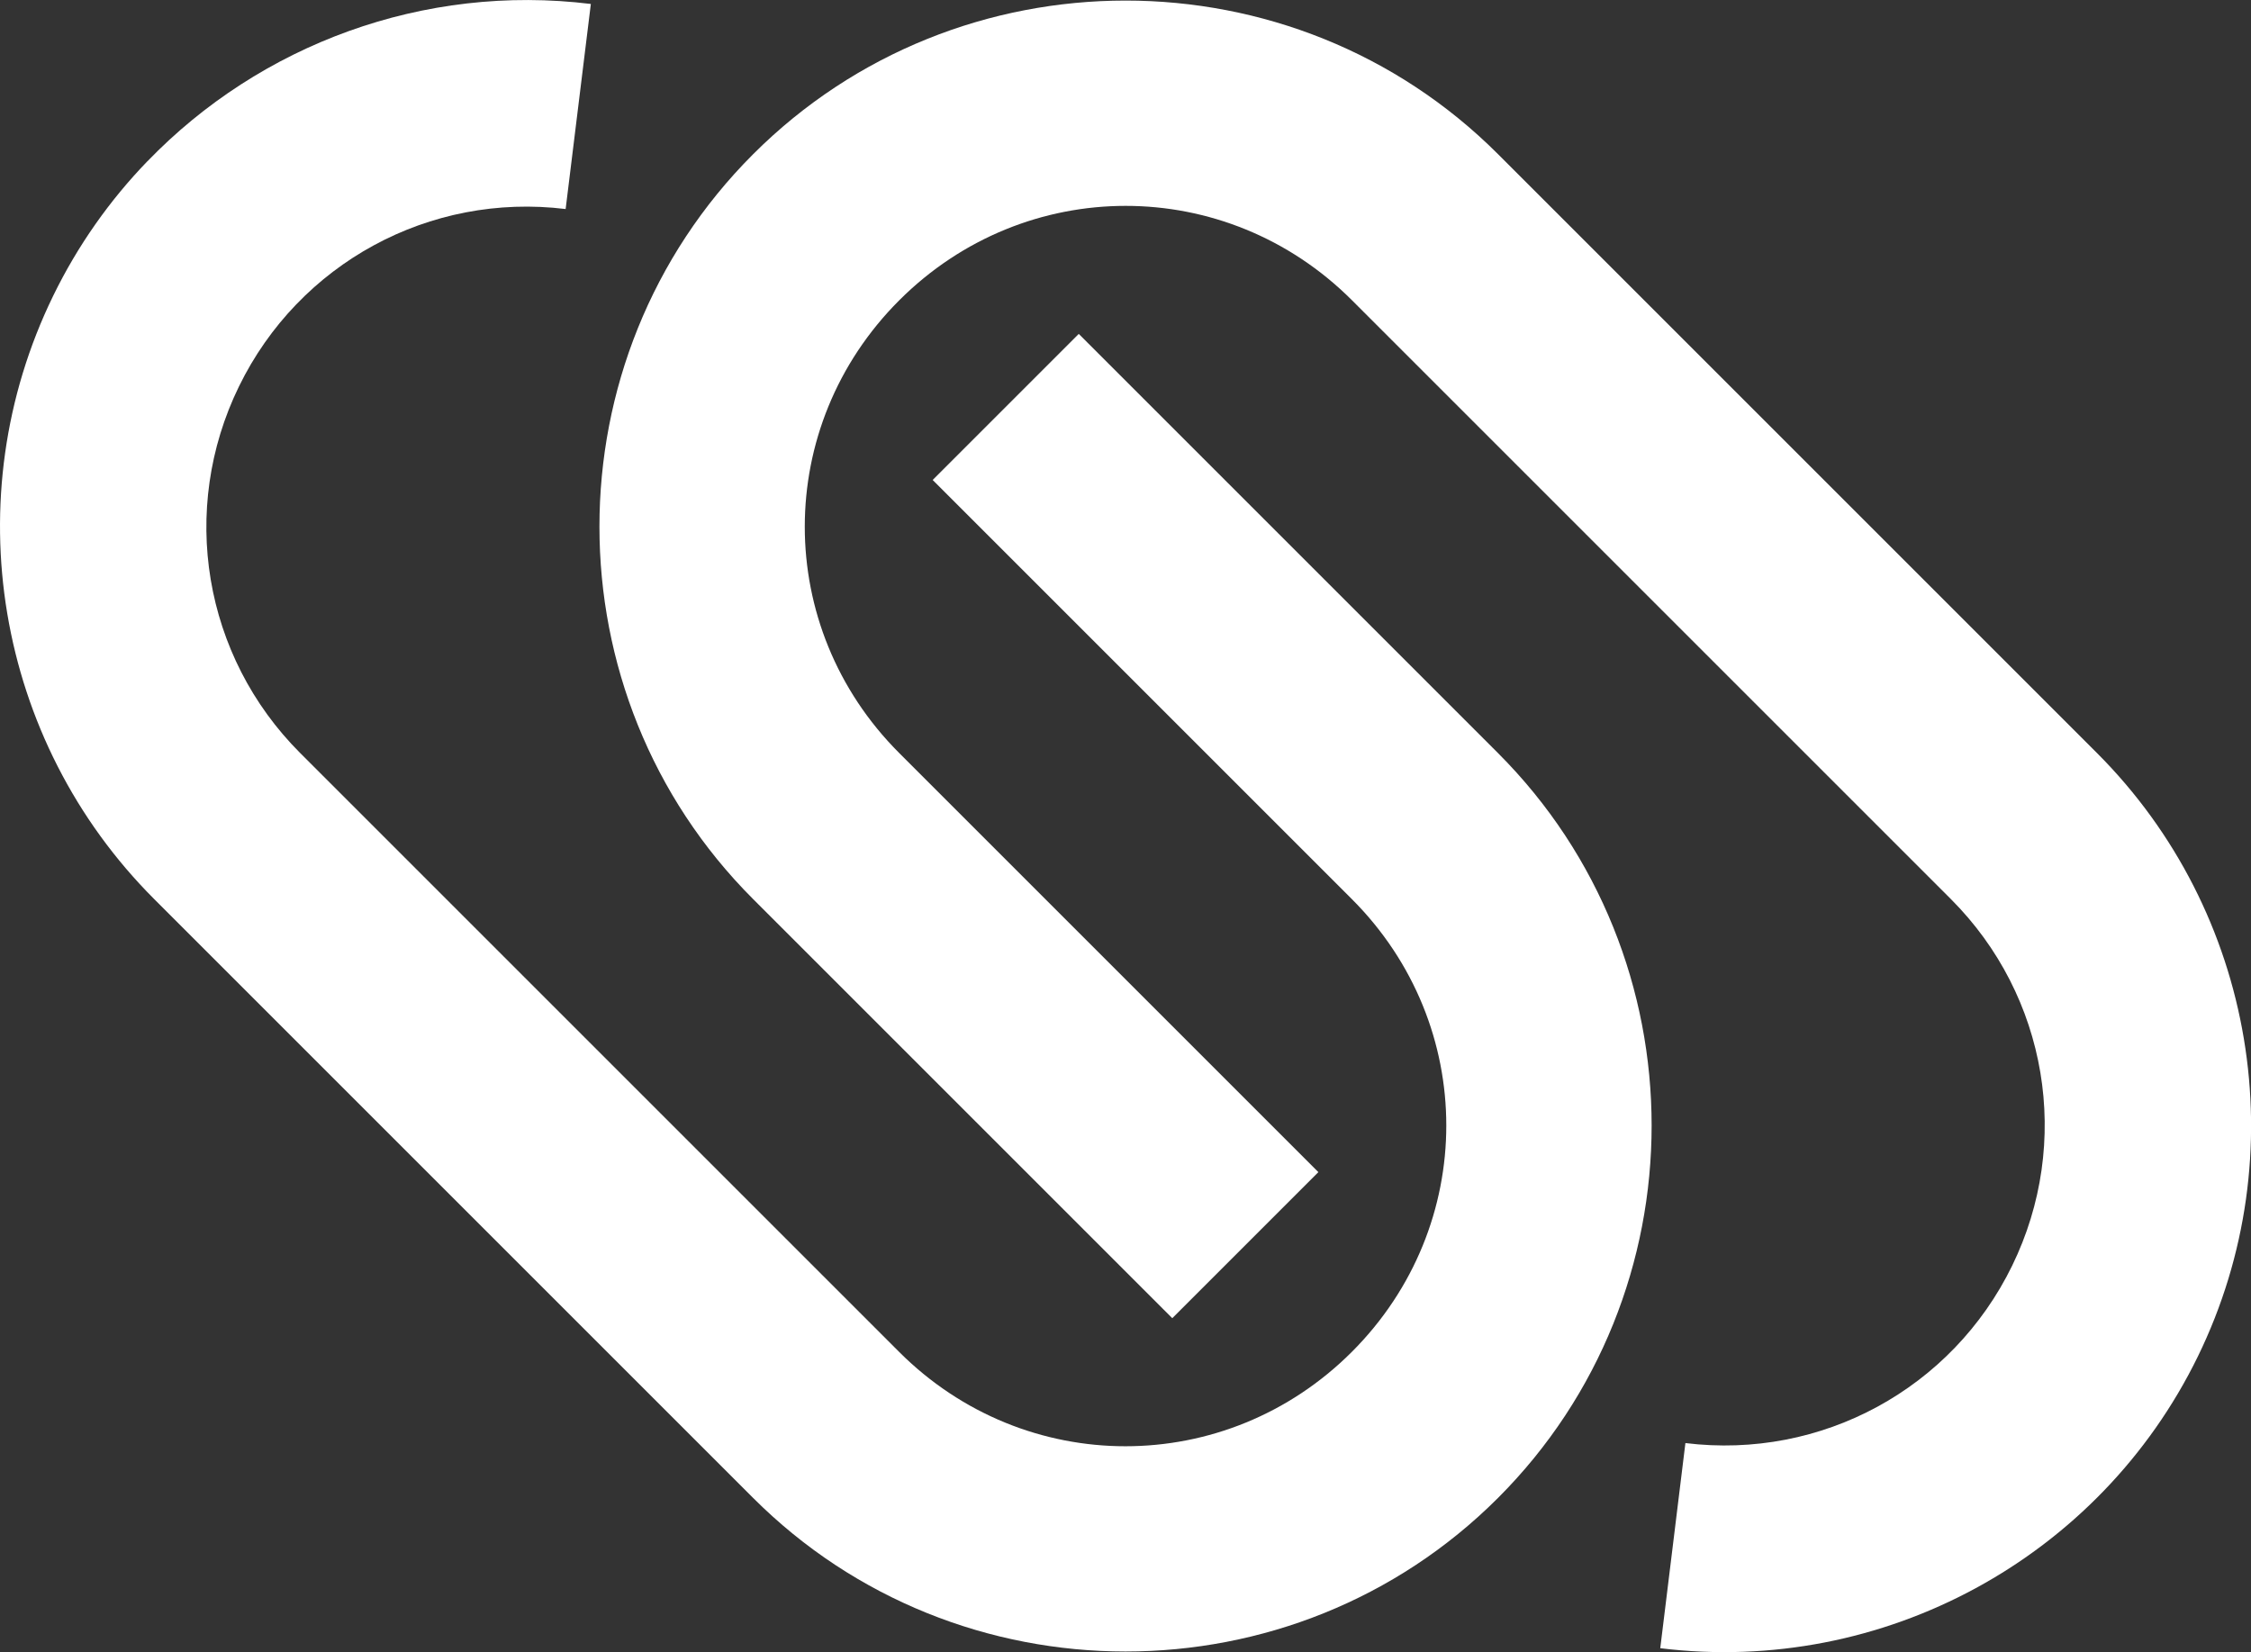 <?xml version="1.0" encoding="UTF-8" standalone="no"?>
<!-- Created with Inkscape (http://www.inkscape.org/) -->

<svg
   width="53.158mm"
   height="39.022mm"
   viewBox="0 0 53.158 39.022"
   version="1.1"
   id="svg1"
   xml:space="preserve"
   xmlns="http://www.w3.org/2000/svg"
   xmlns:svg="http://www.w3.org/2000/svg"><rect x="0" y="0" width="53.158" height="39.022" fill="#333333" stroke="none"/><defs
     id="defs1" /><g
     id="layer1"
     transform="translate(129.71,-534.034)"><g
       id="g9"
       transform="rotate(-45,242.812,282.647)"><path
         style="color:#000000;fill:#ffffff;-inkscape-stroke:none"
         d="m -198.59,202.146 c -1.279,0.022 -2.567,0.242 -3.82,0.674 -5.012,1.726 -8.389,6.461 -8.389,11.762 v 20 c 0,6.842 5.598,12.441 12.439,12.441 6.842,0 12.439,-5.6 12.439,-12.441 v -14 h -4.879 v 14 c 0,4.204 -3.356,7.561 -7.561,7.561 -4.204,0 -7.561,-3.356 -7.561,-7.561 v -20 c 0,-3.236 2.04,-6.093 5.1,-7.146 3.059,-1.053 6.426,-0.058 8.418,2.492 l 3.846,-3.004 c -2.447,-3.133 -6.197,-4.845 -10.033,-4.777 z"
         id="path8-0-9-4" /><path
         style="color:#000000;fill:#ffffff;-inkscape-stroke:none"
         d="m -188.359,212.143 c -6.842,0 -12.439,5.598 -12.439,12.439 v 14 h 4.879 v -14 c 0,-4.204 3.356,-7.559 7.561,-7.559 4.204,0 7.561,3.354 7.561,7.559 v 20 c 0,3.236 -2.04,6.095 -5.1,7.148 -3.059,1.053 -6.426,0.056 -8.418,-2.494 l -3.846,3.006 c 3.263,4.177 8.84,5.829 13.852,4.104 5.012,-1.726 8.391,-6.463 8.391,-11.764 v -20 c 0,-6.842 -5.598,-12.439 -12.439,-12.439 z"
         id="path8-0-9-7-5" /></g></g></svg>

